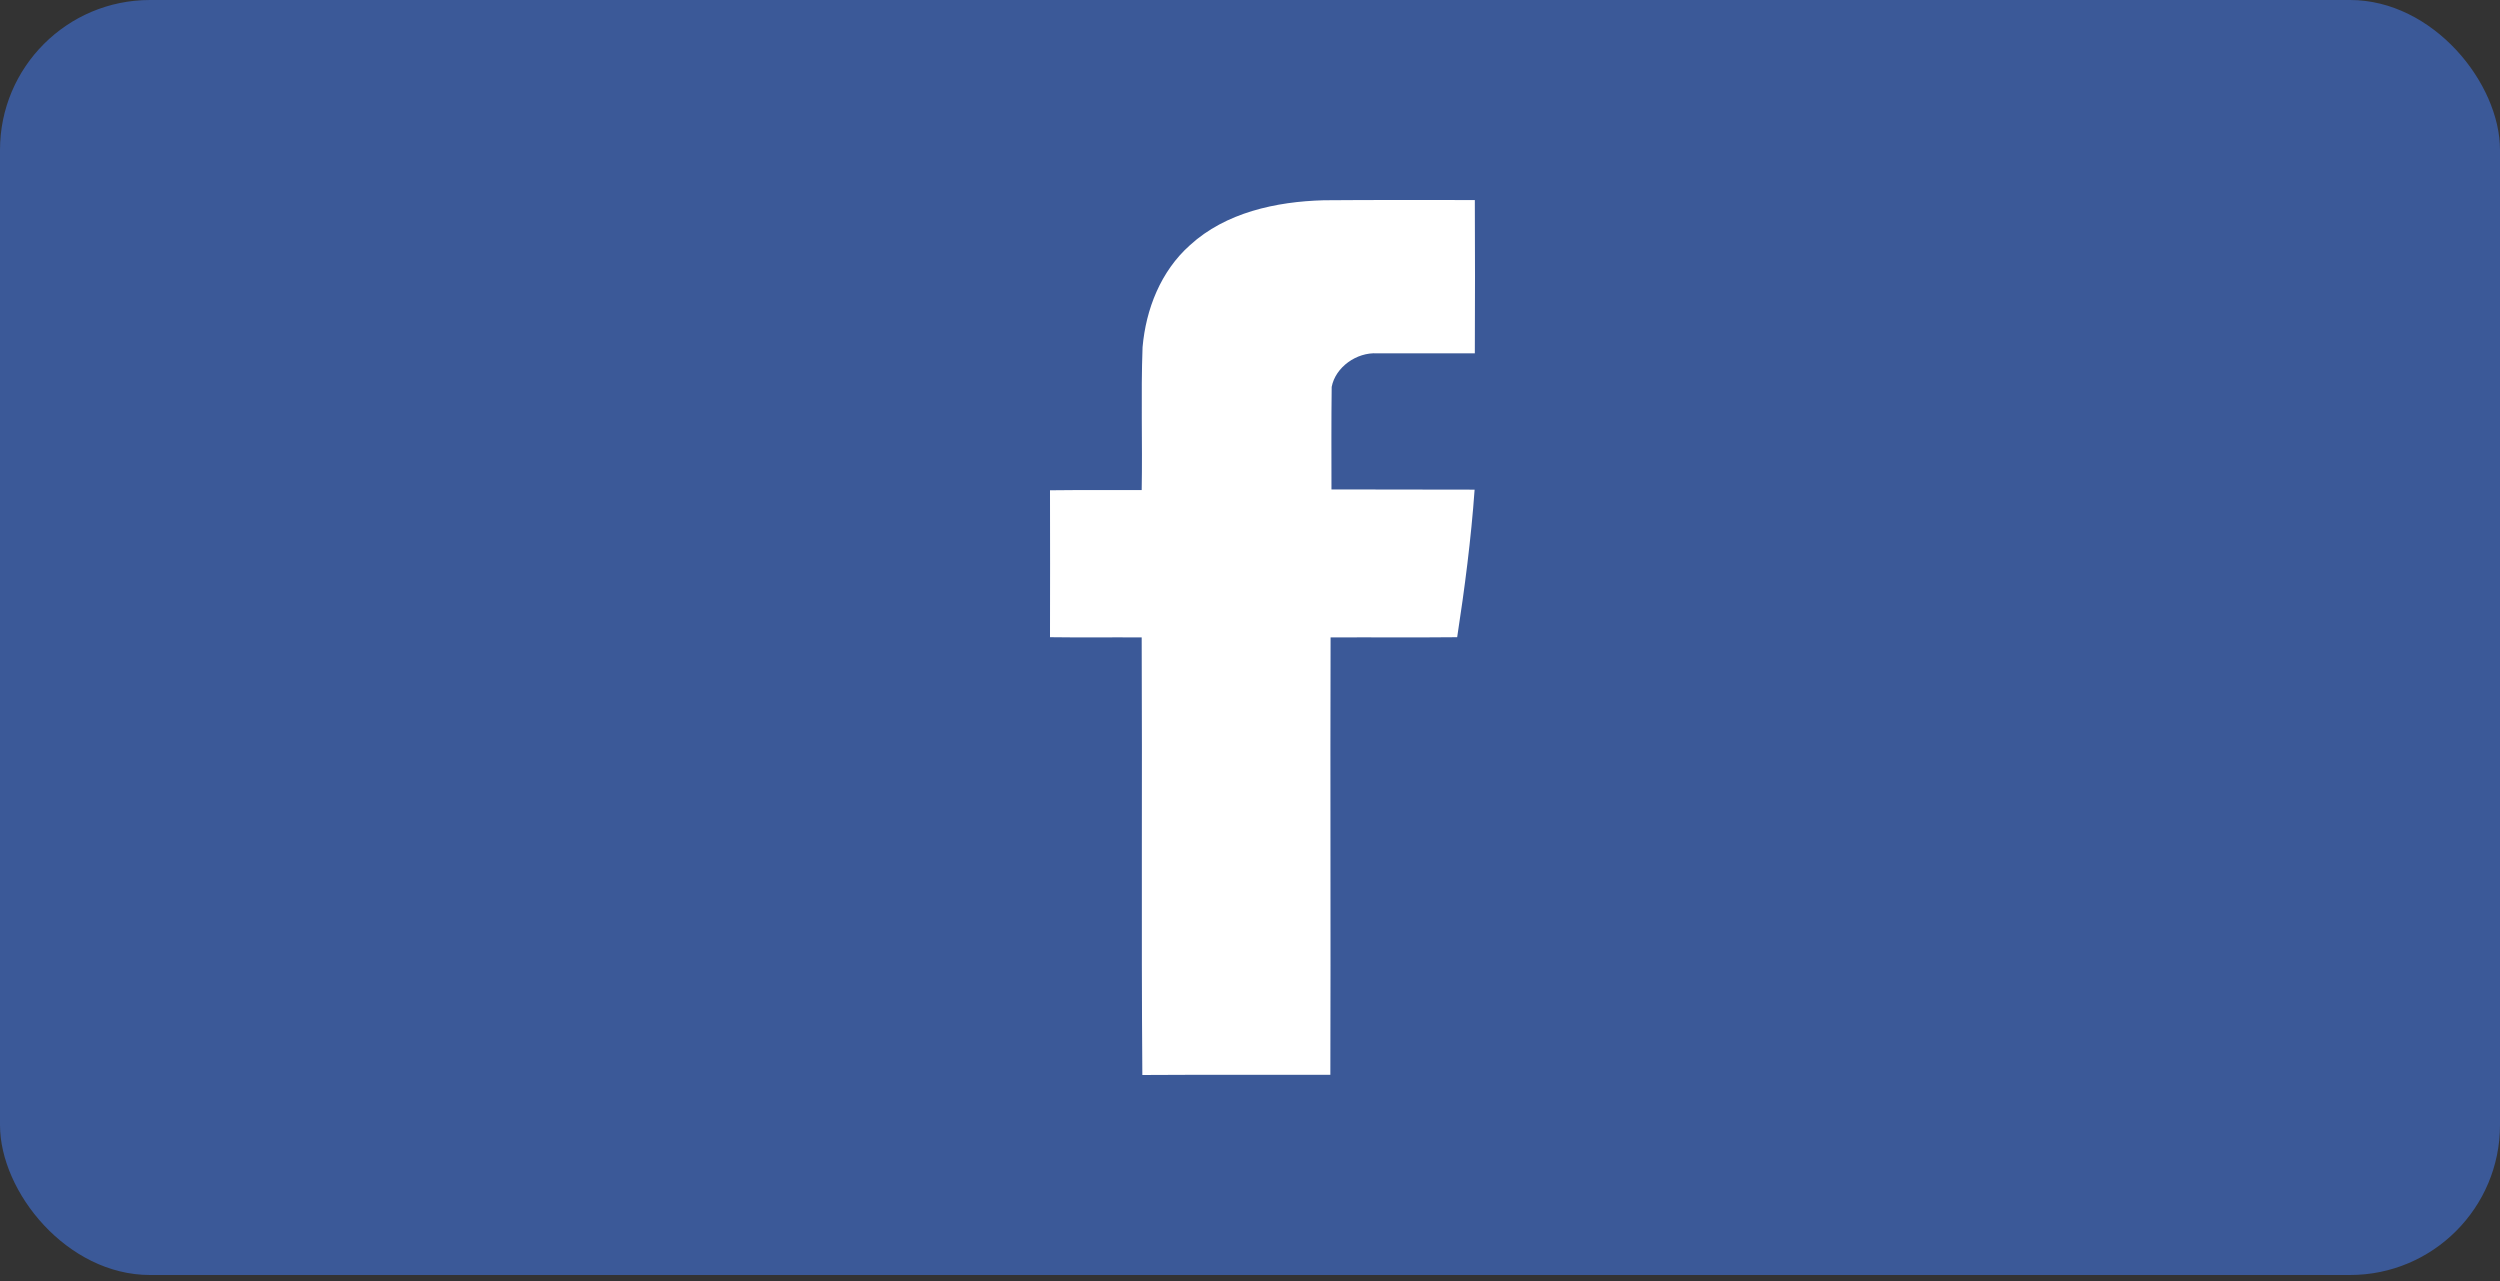<?xml version="1.0" encoding="UTF-8"?> <svg xmlns="http://www.w3.org/2000/svg" xmlns:xlink="http://www.w3.org/1999/xlink" width="160px" height="82px" viewBox="0 0 160 82"><rect x="0" y="0" width="160" height="82" fill="#333333" stroke="none"/> <!-- Generator: Sketch 63.1 (92452) - https://sketch.com --> <title>FB</title> <desc>Created with Sketch.</desc> <g id="Страница-спасибо" stroke="none" stroke-width="1" fill="none" fill-rule="evenodd"> <g id="Desktop-HD" transform="translate(-525, -727)"> <g id="FB" transform="translate(525, 727)"> <rect id="Rectangle-Copy-4" fill="#3B5998" x="-2.04636311e-13" y="0" width="160" height="81.6" rx="9.6"></rect> <path d="M76.165,15.684 C78.441,13.605 81.664,12.899 84.719,12.817 C87.943,12.79 91.166,12.803 94.389,12.803 C94.404,16.078 94.404,19.339 94.389,22.614 C92.311,22.614 90.218,22.614 88.14,22.614 C86.825,22.532 85.468,23.497 85.228,24.761 C85.199,26.949 85.214,29.136 85.214,31.324 C88.267,31.337 91.322,31.324 94.375,31.337 C94.149,34.503 93.739,37.656 93.259,40.781 C90.558,40.809 87.857,40.781 85.157,40.795 C85.128,50.13 85.171,59.451 85.143,68.786 C81.127,68.8 77.126,68.773 73.11,68.8 C73.039,59.465 73.11,50.13 73.068,40.795 C71.117,40.781 69.151,40.809 67.2,40.781 C67.214,37.642 67.2,34.504 67.2,31.378 C69.151,31.351 71.117,31.378 73.068,31.365 C73.124,28.321 73.011,25.264 73.124,22.22 C73.337,19.788 74.284,17.356 76.165,15.684 Z" id="Path" fill="#FFFFFF" fill-rule="nonzero"></path> </g> </g> </g> </svg> 